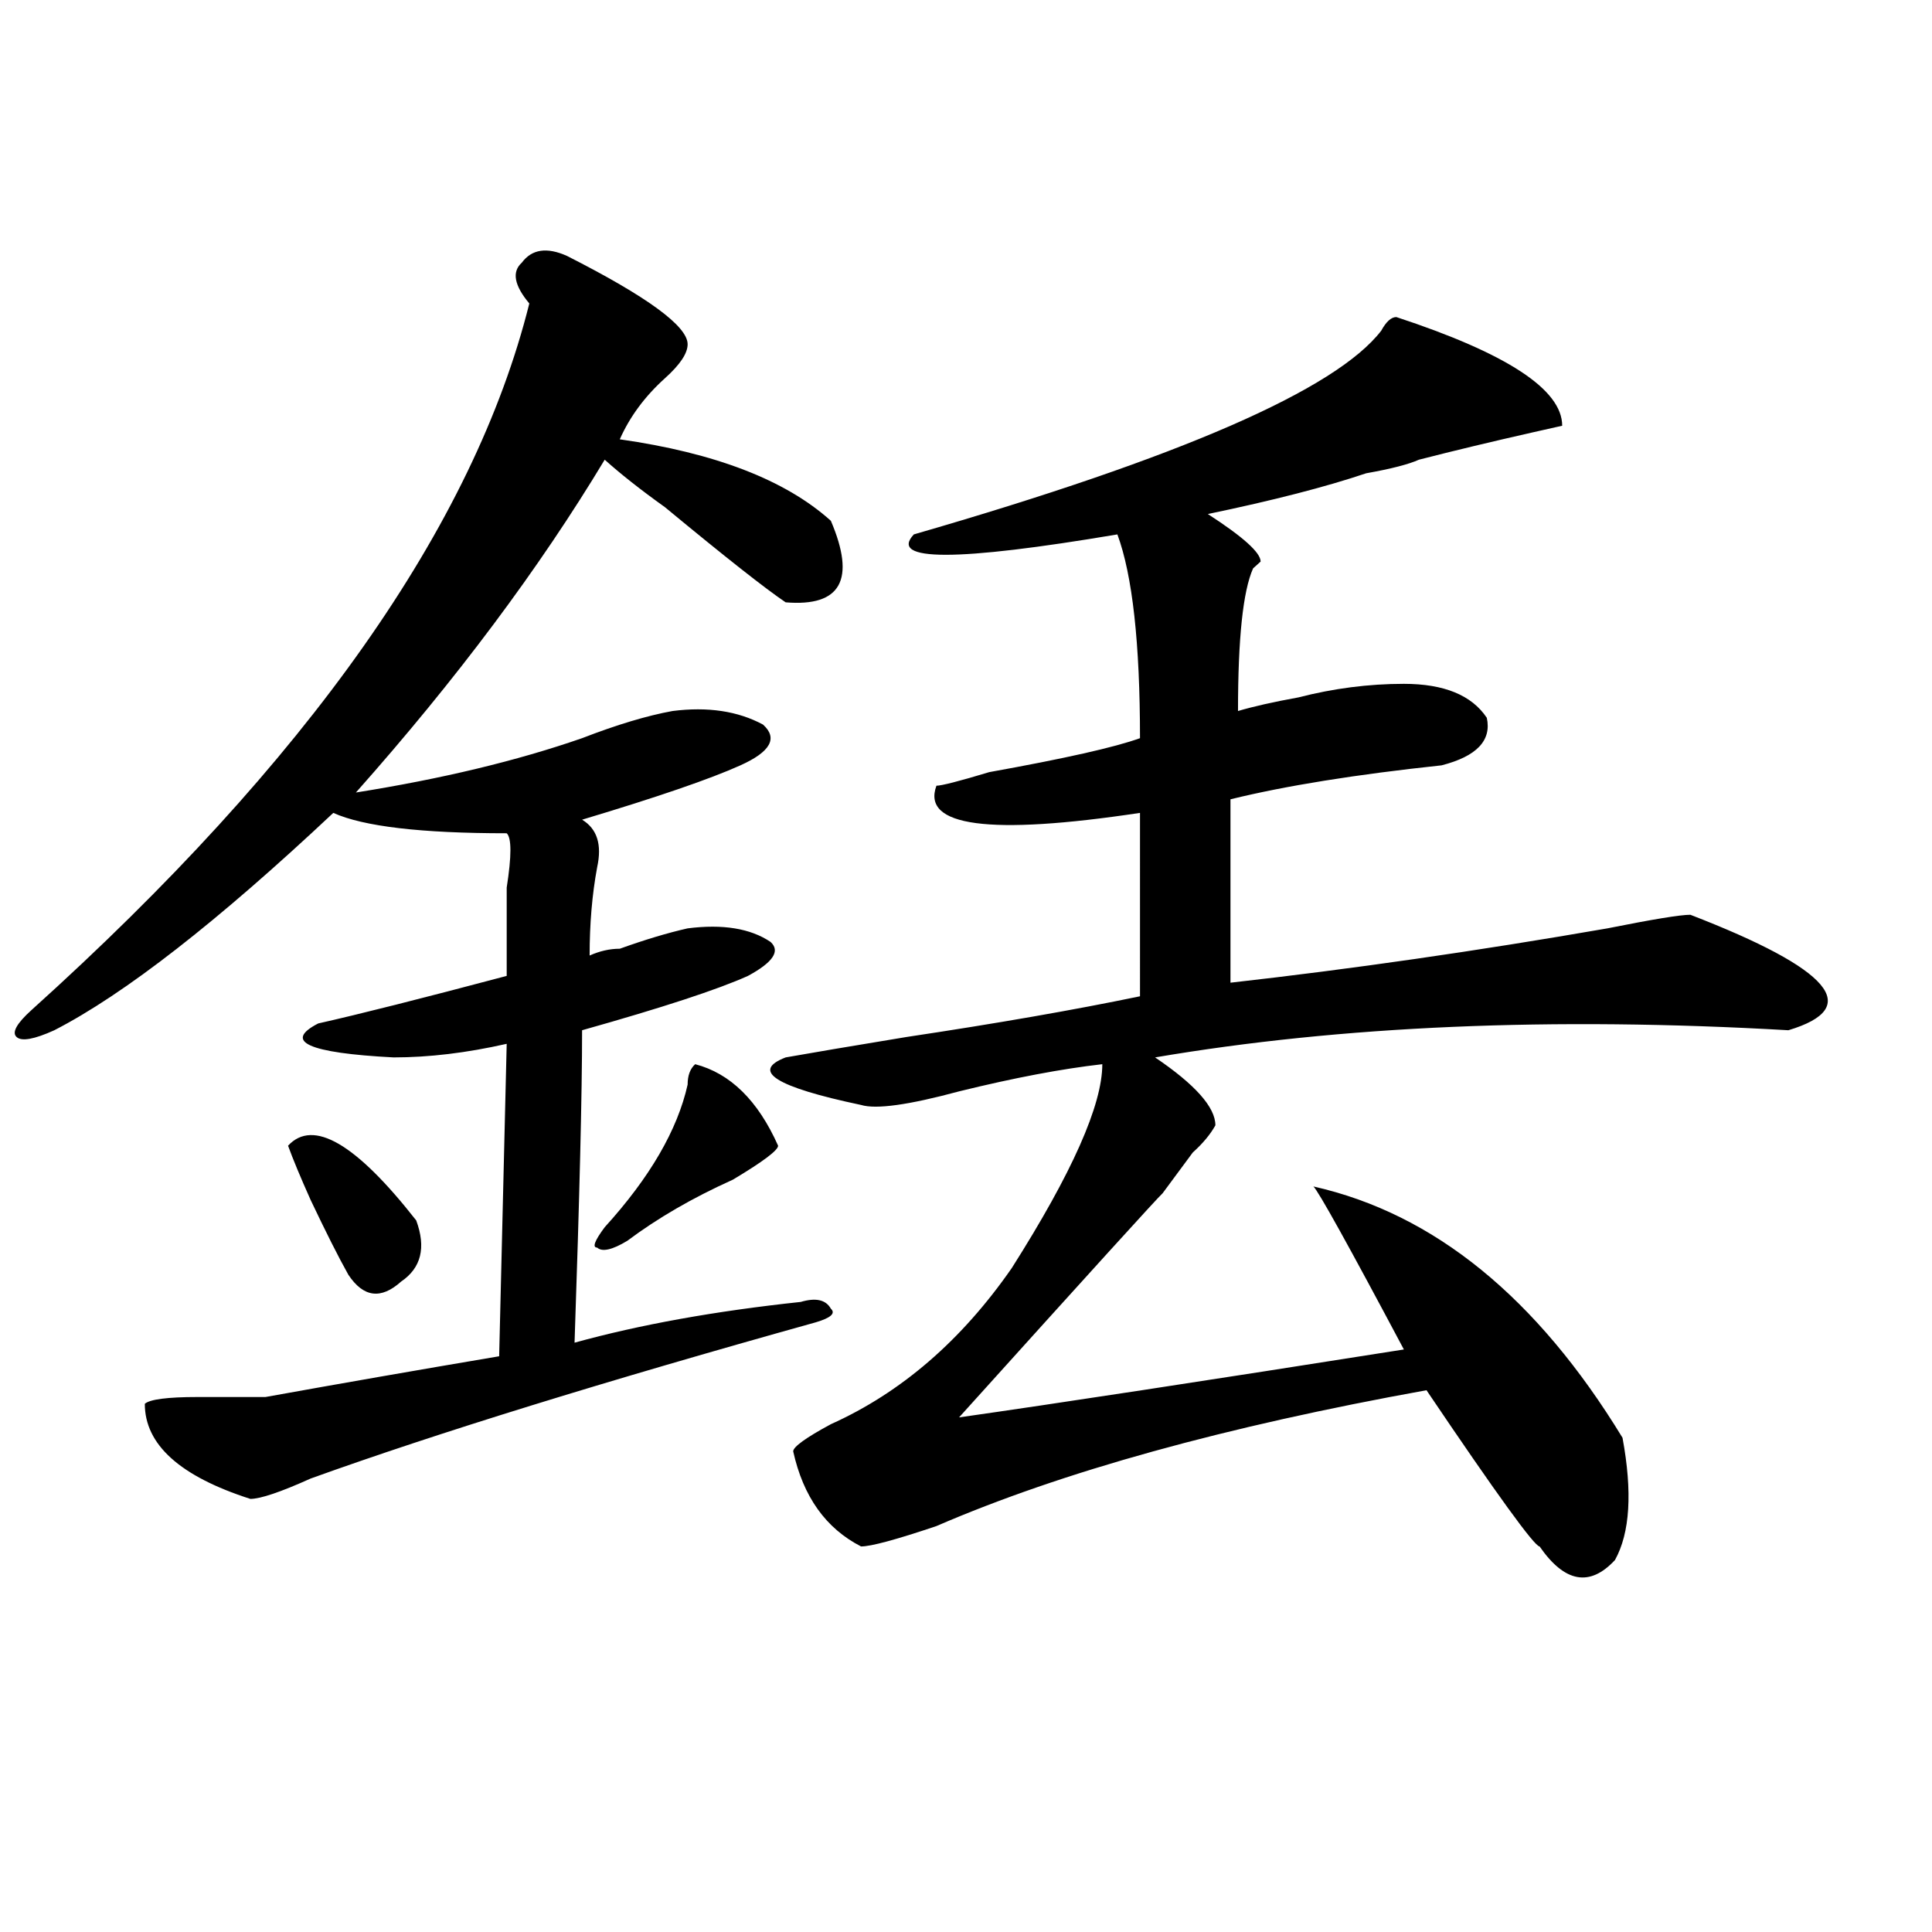 <?xml version="1.0" encoding="utf-8"?>
<!-- Generator: Adobe Illustrator 16.0.0, SVG Export Plug-In . SVG Version: 6.00 Build 0)  -->
<!DOCTYPE svg PUBLIC "-//W3C//DTD SVG 1.1//EN" "http://www.w3.org/Graphics/SVG/1.1/DTD/svg11.dtd">
<svg version="1.1" id="图层_1" xmlns="http://www.w3.org/2000/svg" xmlns:xlink="http://www.w3.org/1999/xlink" x="0px" y="0px"
	 width="1000px" height="1000px" viewBox="0 0 1000 1000" enable-background="new 0 0 1000 1000" xml:space="preserve">
<path d="M293.48,132.469c41.584,21.094,62.438,36.365,62.438,45.703c0,4.725-3.902,10.547-11.707,17.578
	c-10.427,9.394-18.231,19.94-23.414,31.641c49.389,7.031,85.852,21.094,109.266,42.188c12.987,30.487,5.183,44.55-23.414,42.188
	c-10.427-7.031-31.219-23.4-62.438-49.219c-13.049-9.338-23.414-17.578-31.219-24.609c-33.841,56.25-76.767,113.709-128.777,172.266
	c44.206-7.031,83.229-16.369,117.07-28.125c18.17-7.031,33.779-11.7,46.828-14.063c18.17-2.307,33.779,0,46.828,7.031
	c7.805,7.031,3.902,14.063-11.707,21.094s-42.926,16.425-81.949,28.125c7.805,4.725,10.365,12.909,7.805,24.609
	c-2.622,14.063-3.902,29.334-3.902,45.703c5.183-2.307,10.365-3.516,15.609-3.516c12.987-4.669,24.694-8.185,35.121-10.547
	c18.17-2.307,32.499,0,42.926,7.031c5.183,4.725,1.28,10.547-11.707,17.578c-15.609,7.031-44.268,16.425-85.852,28.125
	c0,32.85-1.342,86.737-3.902,161.719c33.779-9.338,72.803-16.369,117.07-21.094c7.805-2.307,12.987-1.153,15.609,3.516
	c2.561,2.362,0,4.725-7.805,7.031c-109.266,30.487-196.459,57.459-261.457,80.859c-15.609,7.031-26.036,10.547-31.219,10.547
	c-36.463-11.7-54.633-28.125-54.633-49.219c2.561-2.307,11.707-3.516,27.316-3.516c12.987,0,24.694,0,35.121,0
	c39.023-7.031,79.327-14.063,120.973-21.094l3.902-161.719c-20.854,4.725-40.365,7.031-58.535,7.031
	c-44.268-2.307-57.255-8.185-39.023-17.578c20.792-4.669,53.291-12.854,97.559-24.609c0-14.063,0-29.278,0-45.703
	c2.561-16.369,2.561-25.763,0-28.125c-44.268,0-74.145-3.516-89.754-10.547C112.631,477,64.522,514.519,28.121,533.25
	c-10.427,4.725-16.951,5.878-19.512,3.516c-2.622-2.307,0-7.031,7.805-14.063C159.459,393.834,245.311,271.94,273.969,157.078
	c-7.805-9.338-9.146-16.369-3.902-21.094C275.249,128.953,283.054,127.8,293.48,132.469z M149.094,593.016
	c12.987-14.063,35.121-1.153,66.34,38.672c5.183,14.063,2.561,24.609-7.805,31.641c-10.427,9.394-19.512,8.24-27.316-3.516
	c-5.244-9.338-11.707-22.247-19.512-38.672C155.557,609.44,151.654,600.047,149.094,593.016z M359.82,550.828
	c18.17,4.725,32.499,18.787,42.926,42.188c0,2.362-7.805,8.24-23.414,17.578c-20.854,9.394-39.023,19.94-54.633,31.641
	c-7.805,4.725-13.049,5.878-15.609,3.516c-2.622,0-1.342-3.516,3.902-10.547c23.414-25.763,37.682-50.372,42.926-73.828
	C355.918,556.706,357.198,553.19,359.82,550.828z M722.738,164.109c57.193,18.787,85.852,37.519,85.852,56.25l-15.609,3.516
	c-20.854,4.725-40.365,9.394-58.535,14.063c-5.244,2.362-14.329,4.725-27.316,7.031c-20.854,7.031-48.17,14.063-81.949,21.094
	c18.17,11.756,27.316,19.94,27.316,24.609l-3.902,3.516c-5.244,11.756-7.805,36.365-7.805,73.828
	c7.805-2.307,18.17-4.669,31.219-7.031c18.17-4.669,36.401-7.031,54.633-7.031c20.792,0,35.121,5.878,42.926,17.578
	c2.561,11.756-5.244,19.94-23.414,24.609c-44.268,4.725-80.669,10.547-109.266,17.578v94.922
	c62.438-7.031,127.436-16.369,195.117-28.125c23.414-4.669,37.682-7.031,42.926-7.031c72.803,28.125,89.754,48.065,50.73,59.766
	c-122.314-7.031-231.58-2.307-327.797,14.063c20.792,14.063,31.219,25.818,31.219,35.156c-2.622,4.725-6.524,9.394-11.707,14.063
	c-5.244,7.031-10.427,14.063-15.609,21.094c-2.622,2.362-37.743,41.034-105.363,116.016c49.389-7.031,126.155-18.731,230.238-35.156
	c-28.658-53.888-44.268-82.013-46.828-84.375c62.438,14.063,115.729,57.459,159.996,130.078c5.183,28.125,3.902,49.219-3.902,63.281
	c-13.049,14.063-26.036,11.7-39.023-7.031c-2.622,0-22.134-26.916-58.535-80.859c-104.083,18.787-188.654,42.188-253.652,70.313
	c-20.854,7.031-33.841,10.547-39.023,10.547c-18.231-9.338-29.938-25.763-35.121-49.219c0-2.307,6.463-7.031,19.512-14.063
	c36.401-16.369,67.62-43.341,93.656-80.859c31.219-49.219,46.828-84.375,46.828-105.469c-20.854,2.362-45.548,7.031-74.145,14.063
	c-26.036,7.031-42.926,9.394-50.73,7.031c-44.268-9.338-57.255-17.578-39.023-24.609c12.987-2.307,33.779-5.822,62.438-10.547
	c46.828-7.031,87.132-14.063,120.973-21.094V420.75c-78.047,11.756-113.168,7.031-105.363-14.063c2.561,0,11.707-2.307,27.316-7.031
	c39.023-7.031,64.998-12.854,78.047-17.578c0-49.219-3.902-84.375-11.707-105.469c-83.291,14.063-118.412,14.063-105.363,0
	c137.862-39.825,218.531-74.981,241.945-105.469C717.494,166.472,720.116,164.109,722.738,164.109z"/>
</svg>
